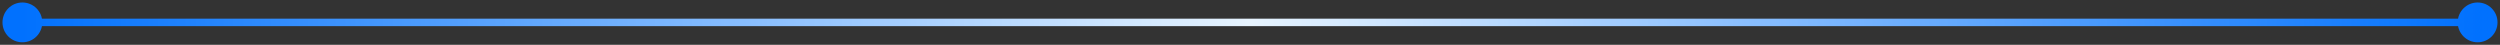 <svg width="335" height="6" viewBox="0 0 335 6" fill="none" xmlns="http://www.w3.org/2000/svg">
<rect x="0" y="0" width="335" height="6" fill="#333333" stroke="none"/>
<path d="M0.333 3C0.333 4.473 1.527 5.667 3 5.667C4.473 5.667 5.667 4.473 5.667 3C5.667 1.527 4.473 0.333 3 0.333C1.527 0.333 0.333 1.527 0.333 3ZM329.333 3C329.333 4.473 330.527 5.667 332 5.667C333.473 5.667 334.667 4.473 334.667 3C334.667 1.527 333.473 0.333 332 0.333C330.527 0.333 329.333 1.527 329.333 3ZM3 3V3.5H332V3V2.5H3V3Z" fill="url(#paint0_linear_12005_158)"/>
<defs>
<linearGradient id="paint0_linear_12005_158" x1="3" y1="3.5" x2="332" y2="3.5" gradientUnits="userSpaceOnUse">
<stop stop-color="#0171FE"/>
<stop offset="0.5" stop-color="#E7F4FF"/>
<stop offset="1" stop-color="#0171FE"/>
</linearGradient>
</defs>
</svg>
